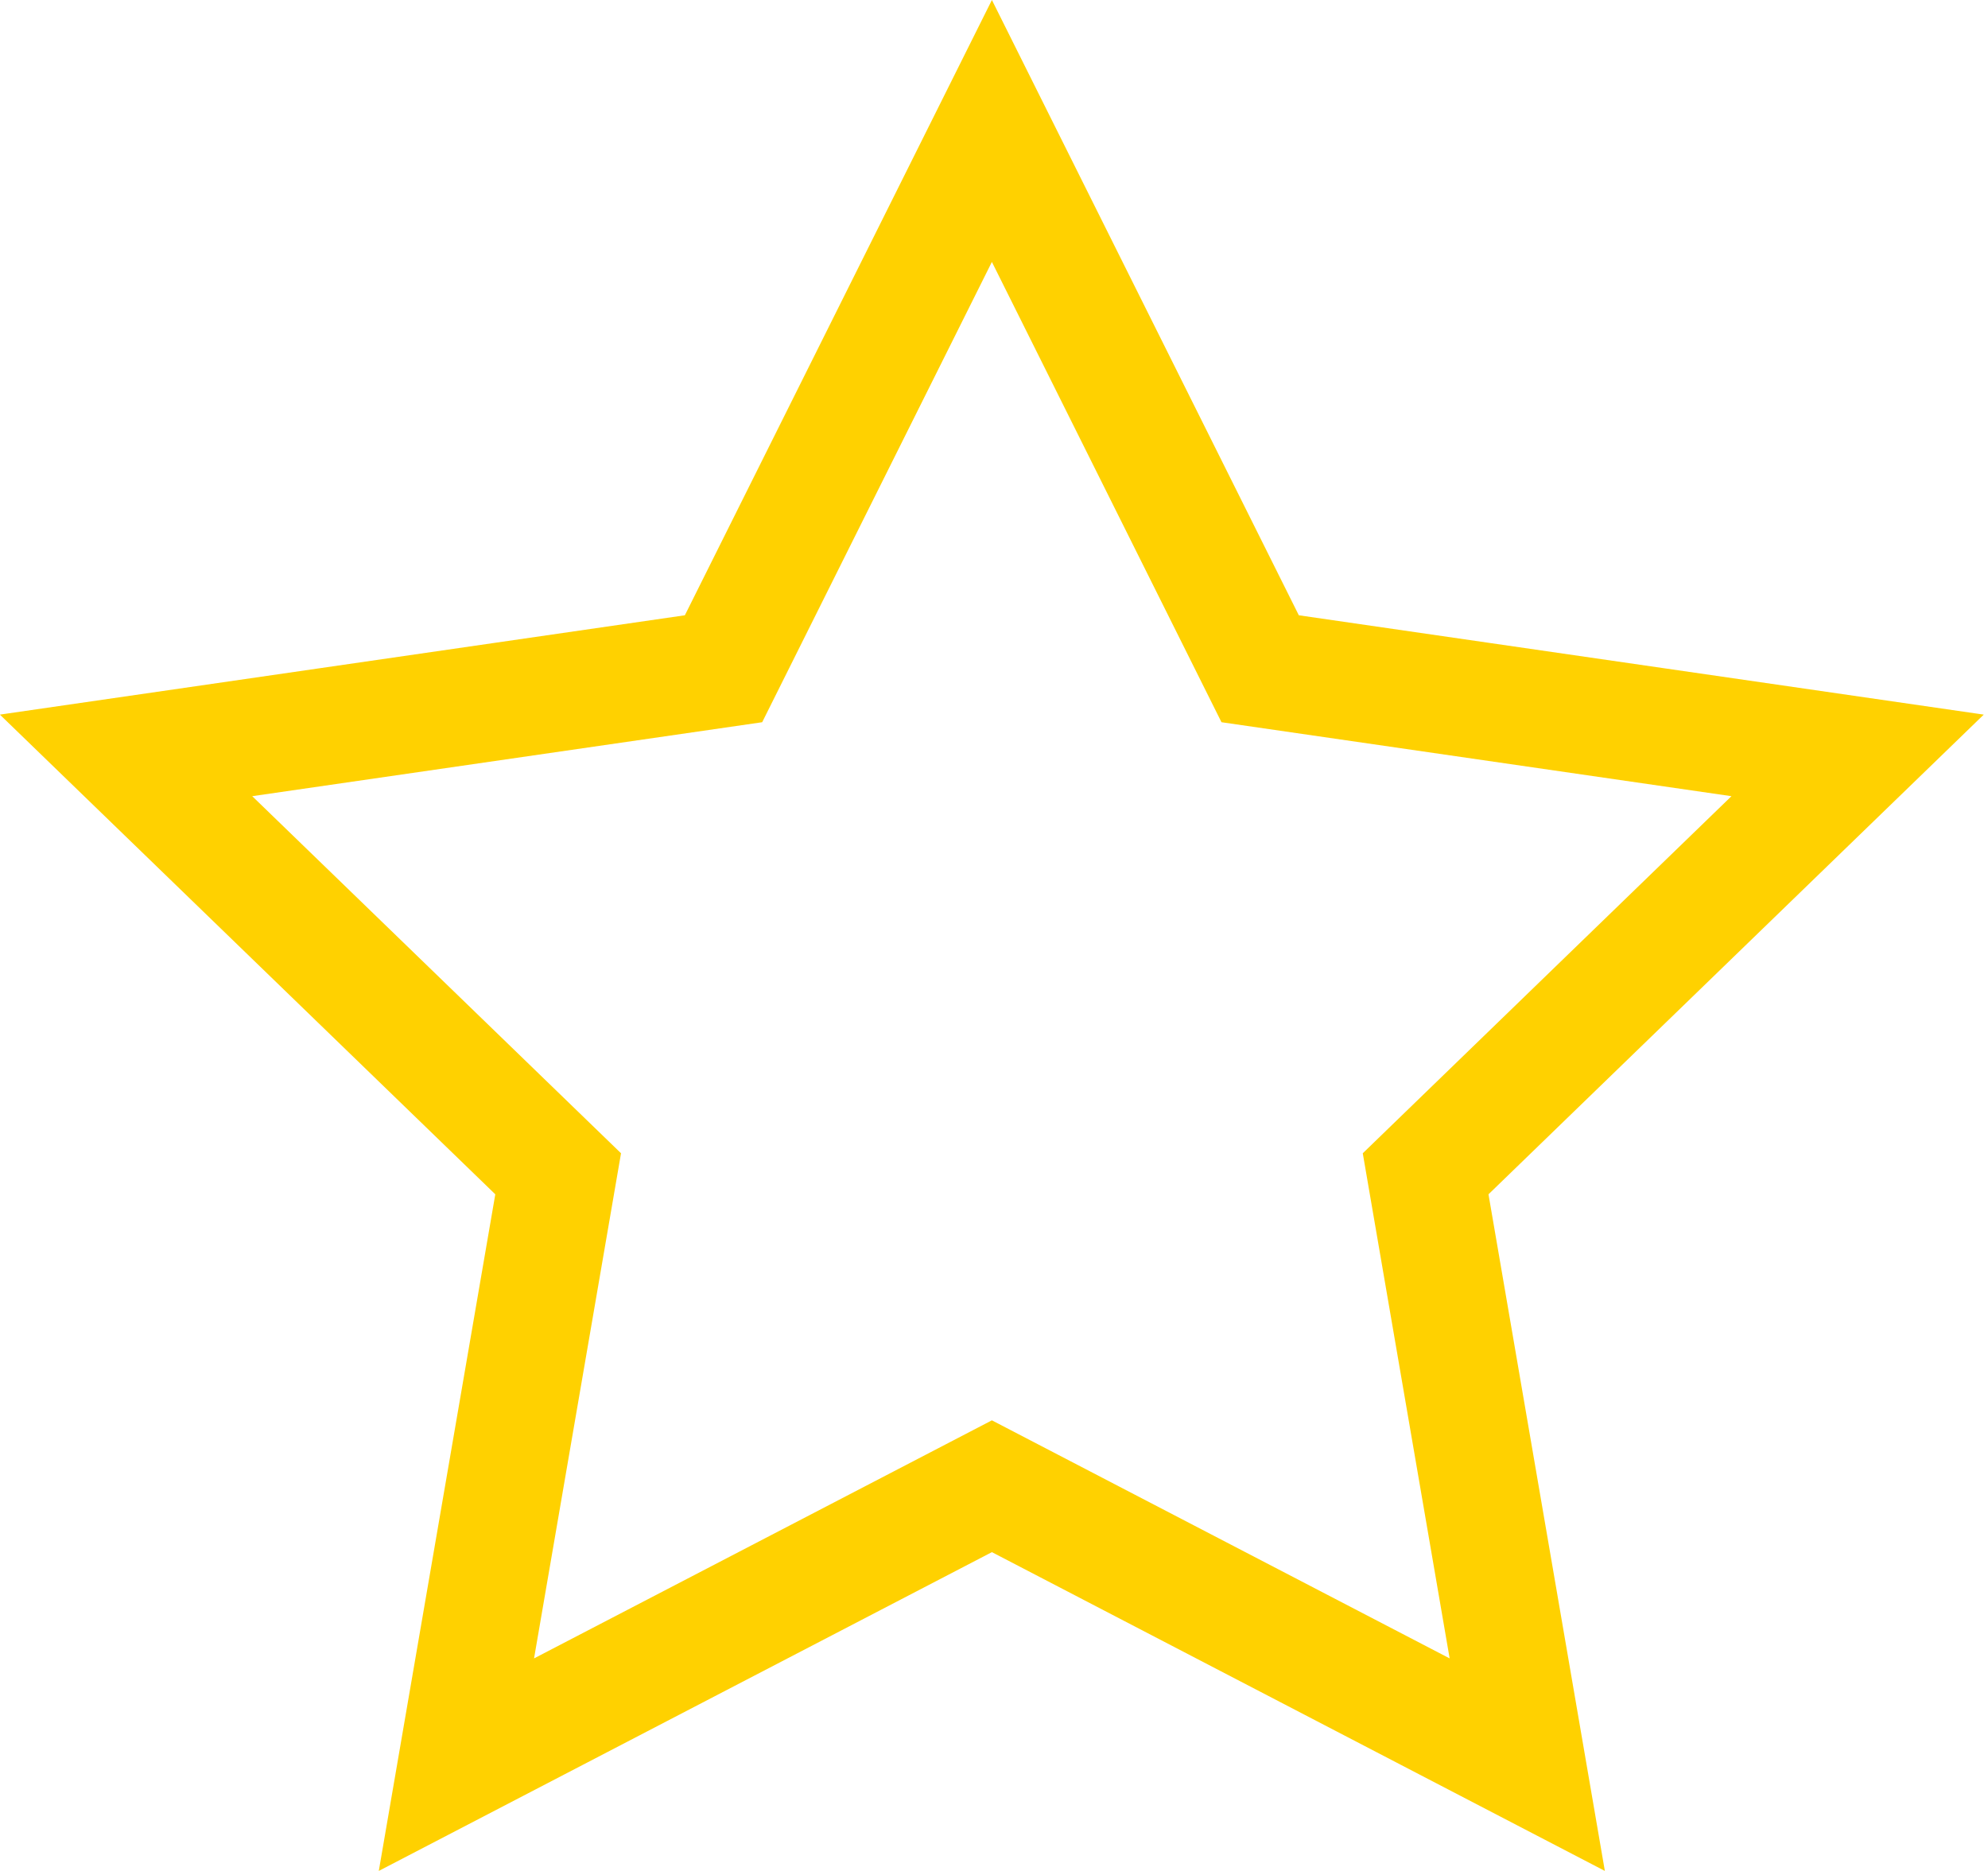 <svg width="17" height="16" viewBox="0 0 17 16" xmlns="http://www.w3.org/2000/svg"><path d="M8.482 1.12l2.294 4.599 5.109.741-3.694 3.578.869 5.053-4.578-2.381-4.579 2.381.87-5.053L1.078 6.46l5.109-.741L8.482 1.12z" stroke="#FFD100" fill="none"/></svg>